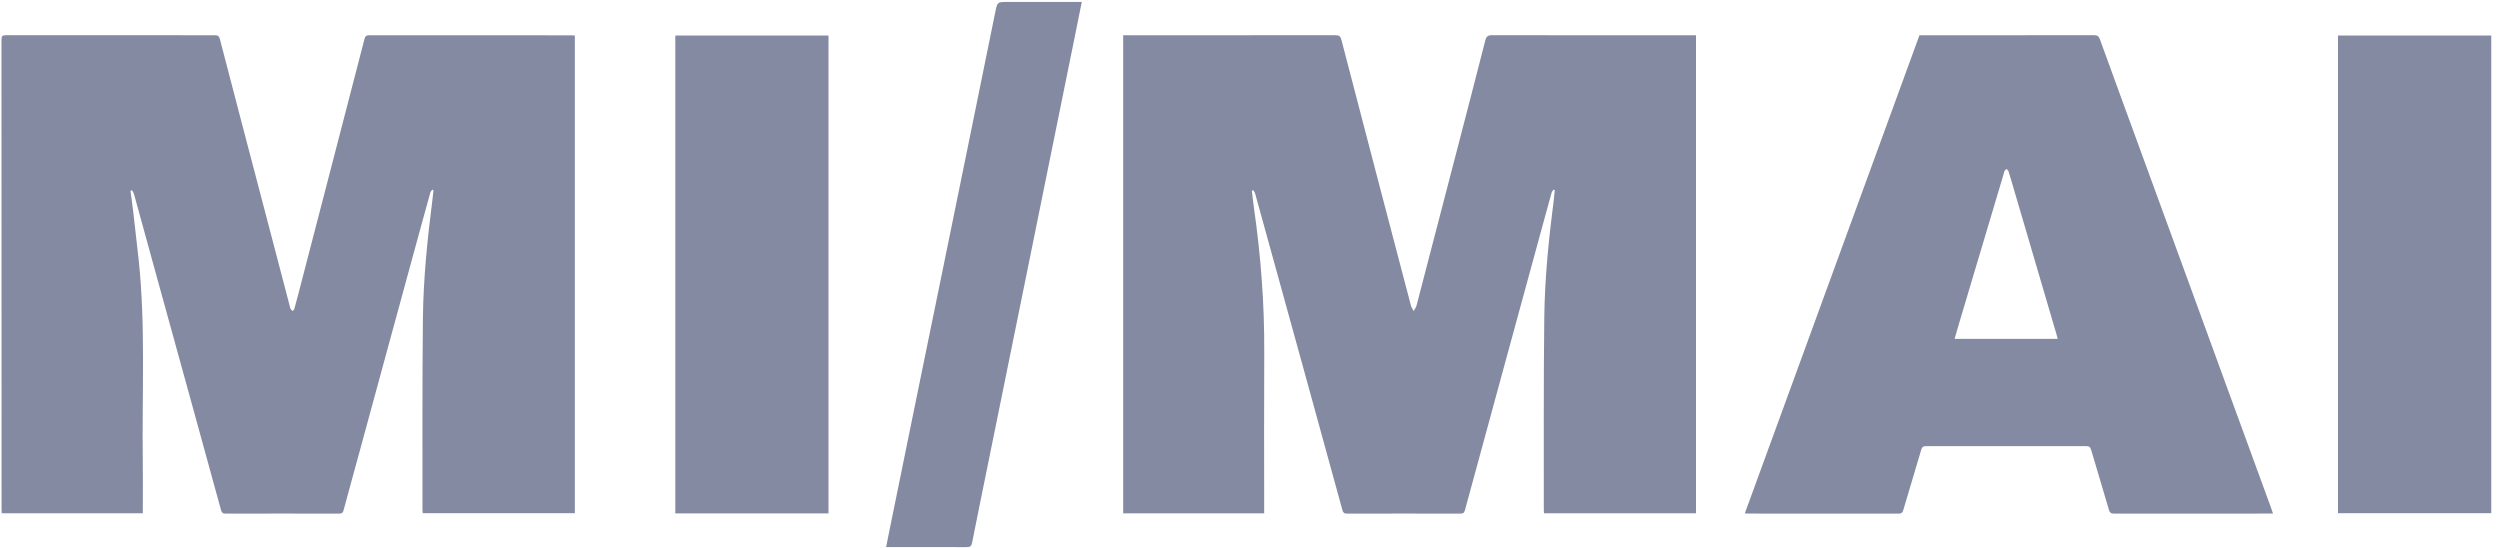 <svg width="73" height="16" viewBox="0 0 73 16" fill="none" xmlns="http://www.w3.org/2000/svg">
<g clip-path="url(#clip0_11061_267937)">
<path d="M32.797 14.989C32.797 10.333 32.797 5.689 32.797 1.03C32.846 1.03 32.888 1.03 32.93 1.03C34.951 1.03 36.973 1.031 38.995 1.028C39.1 1.027 39.141 1.058 39.168 1.16C39.546 2.619 39.928 4.077 40.31 5.536C40.606 6.666 40.902 7.796 41.2 8.926C41.215 8.982 41.252 9.031 41.279 9.083C41.308 9.029 41.348 8.978 41.363 8.921C41.761 7.398 42.157 5.875 42.552 4.352C42.826 3.296 43.101 2.24 43.37 1.183C43.4 1.064 43.446 1.027 43.572 1.027C45.503 1.032 47.435 1.03 49.367 1.03C49.417 1.03 49.466 1.03 49.523 1.03C49.523 5.689 49.523 10.334 49.523 14.988C48.046 14.988 46.573 14.988 45.087 14.988C45.084 14.957 45.078 14.923 45.079 14.89C45.081 13.019 45.071 11.148 45.093 9.277C45.106 8.127 45.223 6.982 45.37 5.841C45.382 5.745 45.39 5.65 45.399 5.554C45.387 5.548 45.375 5.542 45.362 5.536C45.343 5.567 45.315 5.596 45.306 5.63C45.221 5.93 45.14 6.23 45.058 6.531C44.693 7.869 44.328 9.207 43.962 10.545C43.566 11.995 43.169 13.446 42.776 14.897C42.754 14.978 42.721 14.998 42.641 14.998C41.54 14.995 40.44 14.995 39.339 14.998C39.253 14.998 39.219 14.971 39.197 14.889C38.826 13.533 38.452 12.177 38.078 10.821C37.731 9.563 37.383 8.306 37.036 7.048C36.907 6.582 36.78 6.116 36.65 5.651C36.64 5.615 36.612 5.585 36.593 5.552C36.58 5.558 36.567 5.564 36.554 5.57C36.574 5.731 36.59 5.893 36.613 6.054C36.815 7.46 36.924 8.873 36.916 10.295C36.908 11.807 36.914 13.32 36.914 14.832C36.914 14.882 36.914 14.932 36.914 14.989C35.536 14.989 34.172 14.989 32.797 14.989Z" fill="#838AA1"/>
<path d="M16.785 1.037C16.785 5.692 16.785 10.334 16.785 14.986C15.305 14.986 13.829 14.986 12.345 14.986C12.342 14.954 12.336 14.924 12.336 14.894C12.339 13.027 12.328 11.159 12.349 9.292C12.362 8.123 12.483 6.959 12.631 5.798C12.642 5.718 12.649 5.637 12.658 5.557C12.646 5.55 12.634 5.544 12.622 5.537C12.602 5.567 12.574 5.594 12.565 5.626C12.475 5.945 12.387 6.264 12.3 6.584C12.009 7.647 11.719 8.711 11.429 9.774C11.115 10.925 10.803 12.075 10.489 13.225C10.338 13.781 10.182 14.336 10.034 14.894C10.013 14.973 9.983 14.998 9.9 14.998C8.796 14.995 7.691 14.995 6.587 14.998C6.502 14.998 6.473 14.966 6.453 14.891C6.209 13.997 5.963 13.103 5.716 12.209C5.304 10.715 4.891 9.22 4.479 7.725C4.29 7.042 4.104 6.358 3.915 5.674C3.903 5.632 3.875 5.594 3.855 5.554C3.84 5.559 3.825 5.565 3.81 5.571C3.839 5.793 3.871 6.016 3.897 6.239C3.949 6.688 4.001 7.137 4.049 7.586C4.255 9.538 4.143 11.496 4.169 13.452C4.176 13.92 4.17 14.388 4.17 14.856C4.17 14.898 4.17 14.94 4.17 14.988C2.793 14.988 1.429 14.988 0.051 14.988C0.049 14.947 0.046 14.905 0.046 14.864C0.045 10.296 0.046 5.727 0.043 1.158C0.043 1.055 0.069 1.028 0.173 1.028C2.206 1.031 4.239 1.031 6.273 1.029C6.364 1.029 6.398 1.056 6.421 1.145C6.849 2.793 7.282 4.439 7.714 6.086C7.962 7.036 8.211 7.986 8.46 8.935C8.467 8.962 8.468 8.991 8.482 9.014C8.497 9.04 8.523 9.06 8.545 9.083C8.563 9.061 8.589 9.041 8.596 9.015C8.634 8.885 8.667 8.752 8.702 8.621C9.074 7.188 9.446 5.755 9.818 4.322C10.093 3.262 10.369 2.203 10.642 1.143C10.662 1.063 10.689 1.028 10.78 1.029C12.743 1.031 14.706 1.031 16.669 1.031C16.703 1.03 16.738 1.034 16.785 1.037Z" fill="#838AA1"/>
<path d="M56.048 1.03C56.094 1.03 56.136 1.03 56.178 1.03C57.833 1.03 59.488 1.031 61.142 1.028C61.237 1.028 61.283 1.051 61.317 1.147C61.708 2.228 62.105 3.307 62.499 4.386C62.946 5.608 63.393 6.83 63.839 8.052C64.252 9.182 64.664 10.313 65.077 11.444C65.488 12.571 65.901 13.697 66.313 14.824C66.332 14.874 66.348 14.925 66.372 14.996C66.317 14.996 66.276 14.996 66.235 14.996C64.737 14.996 63.239 14.995 61.74 14.998C61.647 14.999 61.606 14.977 61.579 14.881C61.41 14.298 61.231 13.717 61.061 13.134C61.036 13.05 60.999 13.027 60.915 13.027C59.358 13.029 57.801 13.029 56.243 13.027C56.158 13.026 56.124 13.053 56.099 13.135C55.928 13.722 55.749 14.306 55.576 14.893C55.554 14.968 55.525 14.998 55.441 14.998C53.978 14.995 52.515 14.996 51.051 14.996C51.024 14.996 50.997 14.993 50.949 14.99C52.65 10.333 54.348 5.685 56.048 1.03ZM60.084 9.894C60.071 9.844 60.064 9.81 60.054 9.777C59.627 8.323 59.2 6.87 58.773 5.417C58.731 5.276 58.691 5.133 58.645 4.993C58.637 4.969 58.606 4.953 58.586 4.934C58.569 4.952 58.548 4.967 58.535 4.988C58.524 5.008 58.52 5.032 58.514 5.055C58.076 6.521 57.639 7.987 57.202 9.453C57.159 9.597 57.118 9.741 57.074 9.894C58.084 9.894 59.077 9.894 60.084 9.894Z" fill="#838AA1"/>
<path d="M68.269 1.037C69.766 1.037 71.251 1.037 72.745 1.037C72.745 5.687 72.745 10.332 72.745 14.986C71.255 14.986 69.767 14.986 68.269 14.986C68.269 10.341 68.269 5.693 68.269 1.037Z" fill="#838AA1"/>
<path d="M24.192 14.991C22.698 14.991 21.213 14.991 19.719 14.991C19.719 10.338 19.719 5.691 19.719 1.037C21.21 1.037 22.696 1.037 24.192 1.037C24.192 5.685 24.192 10.332 24.192 14.991Z" fill="#838AA1"/>
<path d="M31.588 0.057C31.517 0.412 31.449 0.748 31.381 1.083C31.219 1.881 31.057 2.679 30.895 3.477C30.556 5.146 30.218 6.814 29.879 8.483C29.553 10.09 29.226 11.697 28.899 13.305C28.727 14.152 28.553 14.999 28.385 15.848C28.365 15.947 28.327 15.977 28.225 15.976C27.488 15.972 26.75 15.974 26.012 15.974C25.971 15.974 25.929 15.974 25.875 15.974C25.907 15.812 25.936 15.667 25.965 15.523C26.234 14.202 26.503 12.881 26.773 11.56C27.031 10.301 27.29 9.041 27.547 7.782C27.777 6.66 28.006 5.538 28.235 4.415C28.511 3.06 28.788 1.705 29.063 0.35C29.123 0.058 29.12 0.057 29.415 0.057C30.09 0.057 30.765 0.057 31.441 0.057C31.483 0.057 31.525 0.057 31.588 0.057Z" fill="#838AA1"/>
</g>
<defs>
<clipPath id="clip0_11061_267937">
<rect width="72.8" height="16" fill="white"/>
</clipPath>
</defs>
</svg>
